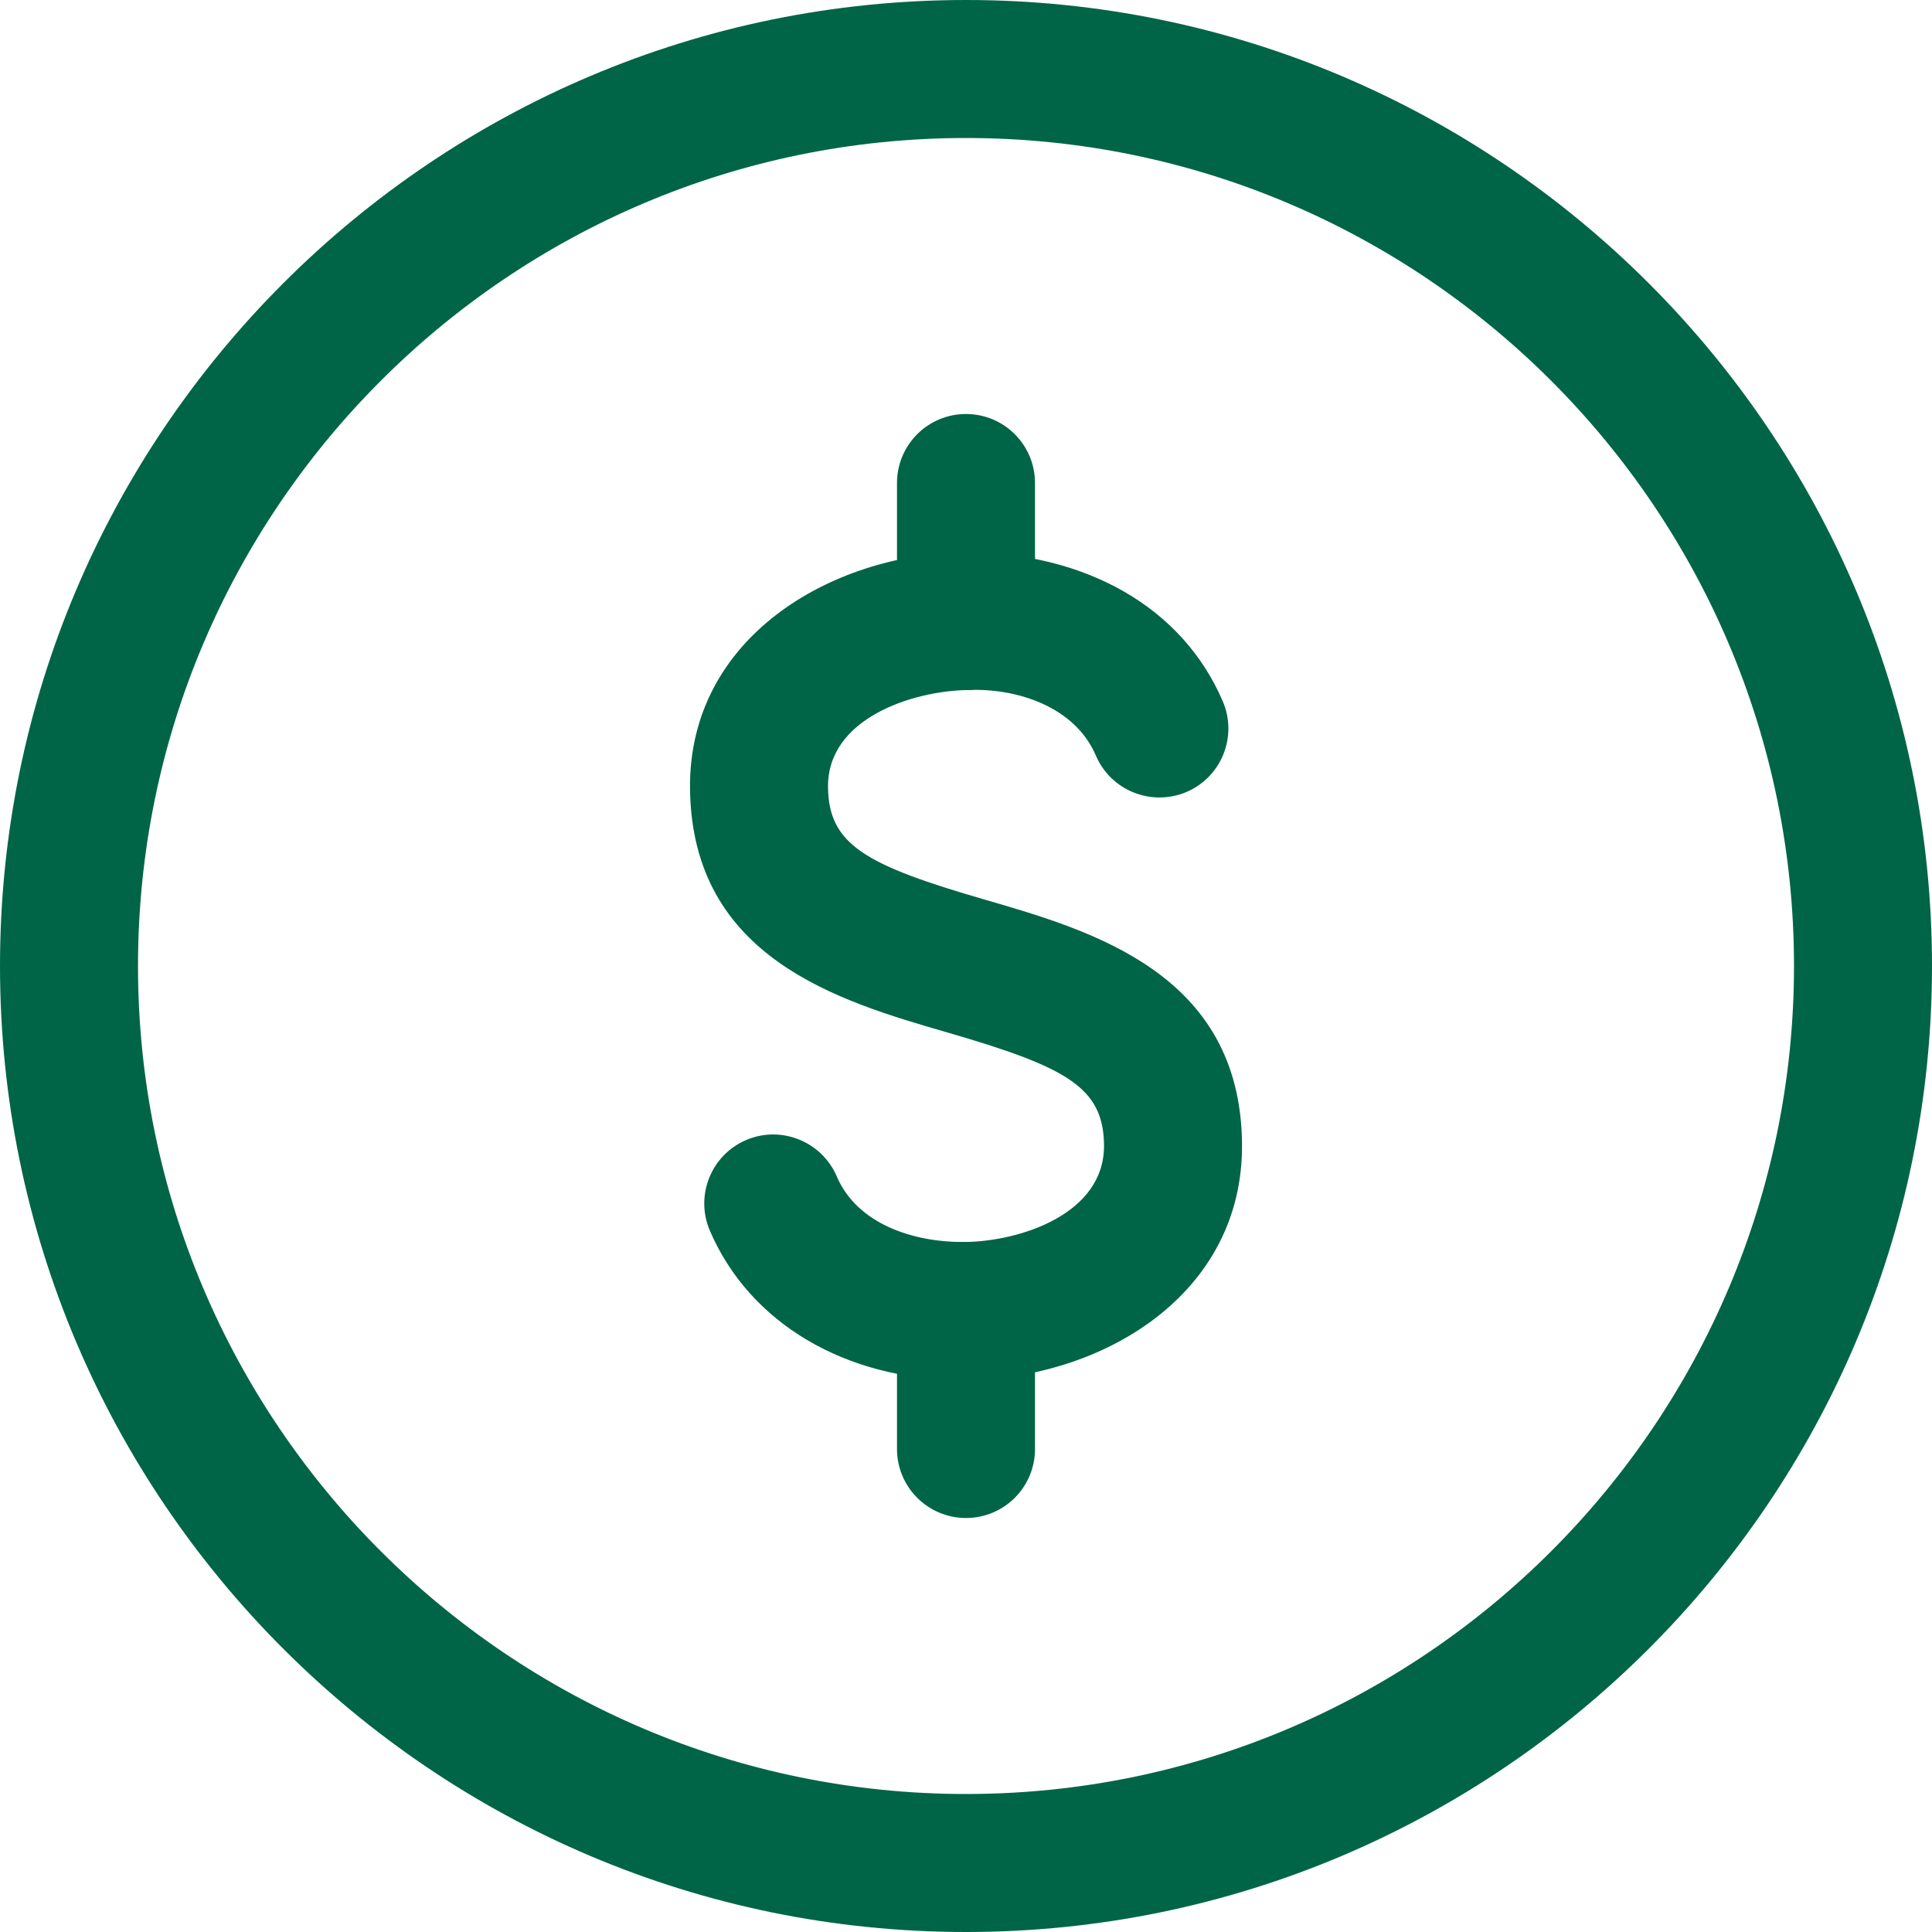 <svg width="98" height="98" viewBox="0 0 98 98" fill="none" xmlns="http://www.w3.org/2000/svg">
<path d="M49 98C21.98 98 0 76.02 0 49C0 21.98 21.98 0 49 0C76.02 0 98 21.98 98 49C98 76.02 76.02 98 49 98ZM49 7C25.84 7 7 25.84 7 49C7 72.159 25.84 91 49 91C72.159 91 91 72.159 91 49C91 25.84 72.159 7 49 7Z" fill="#006546"/>
<path d="M49 77C47.065 77 45.5 75.432 45.5 73.5V66.5C45.5 64.568 47.065 63 49 63C50.935 63 52.5 64.568 52.5 66.5V73.5C52.5 75.432 50.935 77 49 77Z" fill="#006546"/>
<path d="M49 35C47.065 35 45.5 33.432 45.5 31.5V24.5C45.5 22.568 47.065 21 49 21C50.935 21 52.5 22.568 52.5 24.5V31.5C52.5 33.432 50.935 35 49 35Z" fill="#006546"/>
<path d="M48.784 70C42.893 70 38.011 67.112 36.005 62.419C35.246 60.641 36.075 58.583 37.85 57.827C39.61 57.071 41.679 57.89 42.442 59.668C43.492 62.128 46.39 63 48.808 63H48.948C51.703 62.968 56.036 61.607 56.001 58.079C55.969 55.139 54.079 54.12 48.024 52.363C42.564 50.778 35.092 48.604 35.001 39.998C34.92 32.361 42.123 28.115 48.941 28.003C55.115 28.035 59.991 30.821 62.028 35.581C62.787 37.359 61.958 39.417 60.183 40.173C58.419 40.922 56.351 40.11 55.591 38.332C54.52 35.826 51.545 34.884 49.053 35.003C46.313 35.049 41.966 36.424 42.001 39.924C42.032 42.864 43.922 43.883 49.977 45.64C55.437 47.225 62.91 49.399 63.001 58.005C63.081 65.695 55.871 69.923 49.039 70C48.955 70 48.868 70 48.784 70Z" fill="#006546"/>
</svg>
